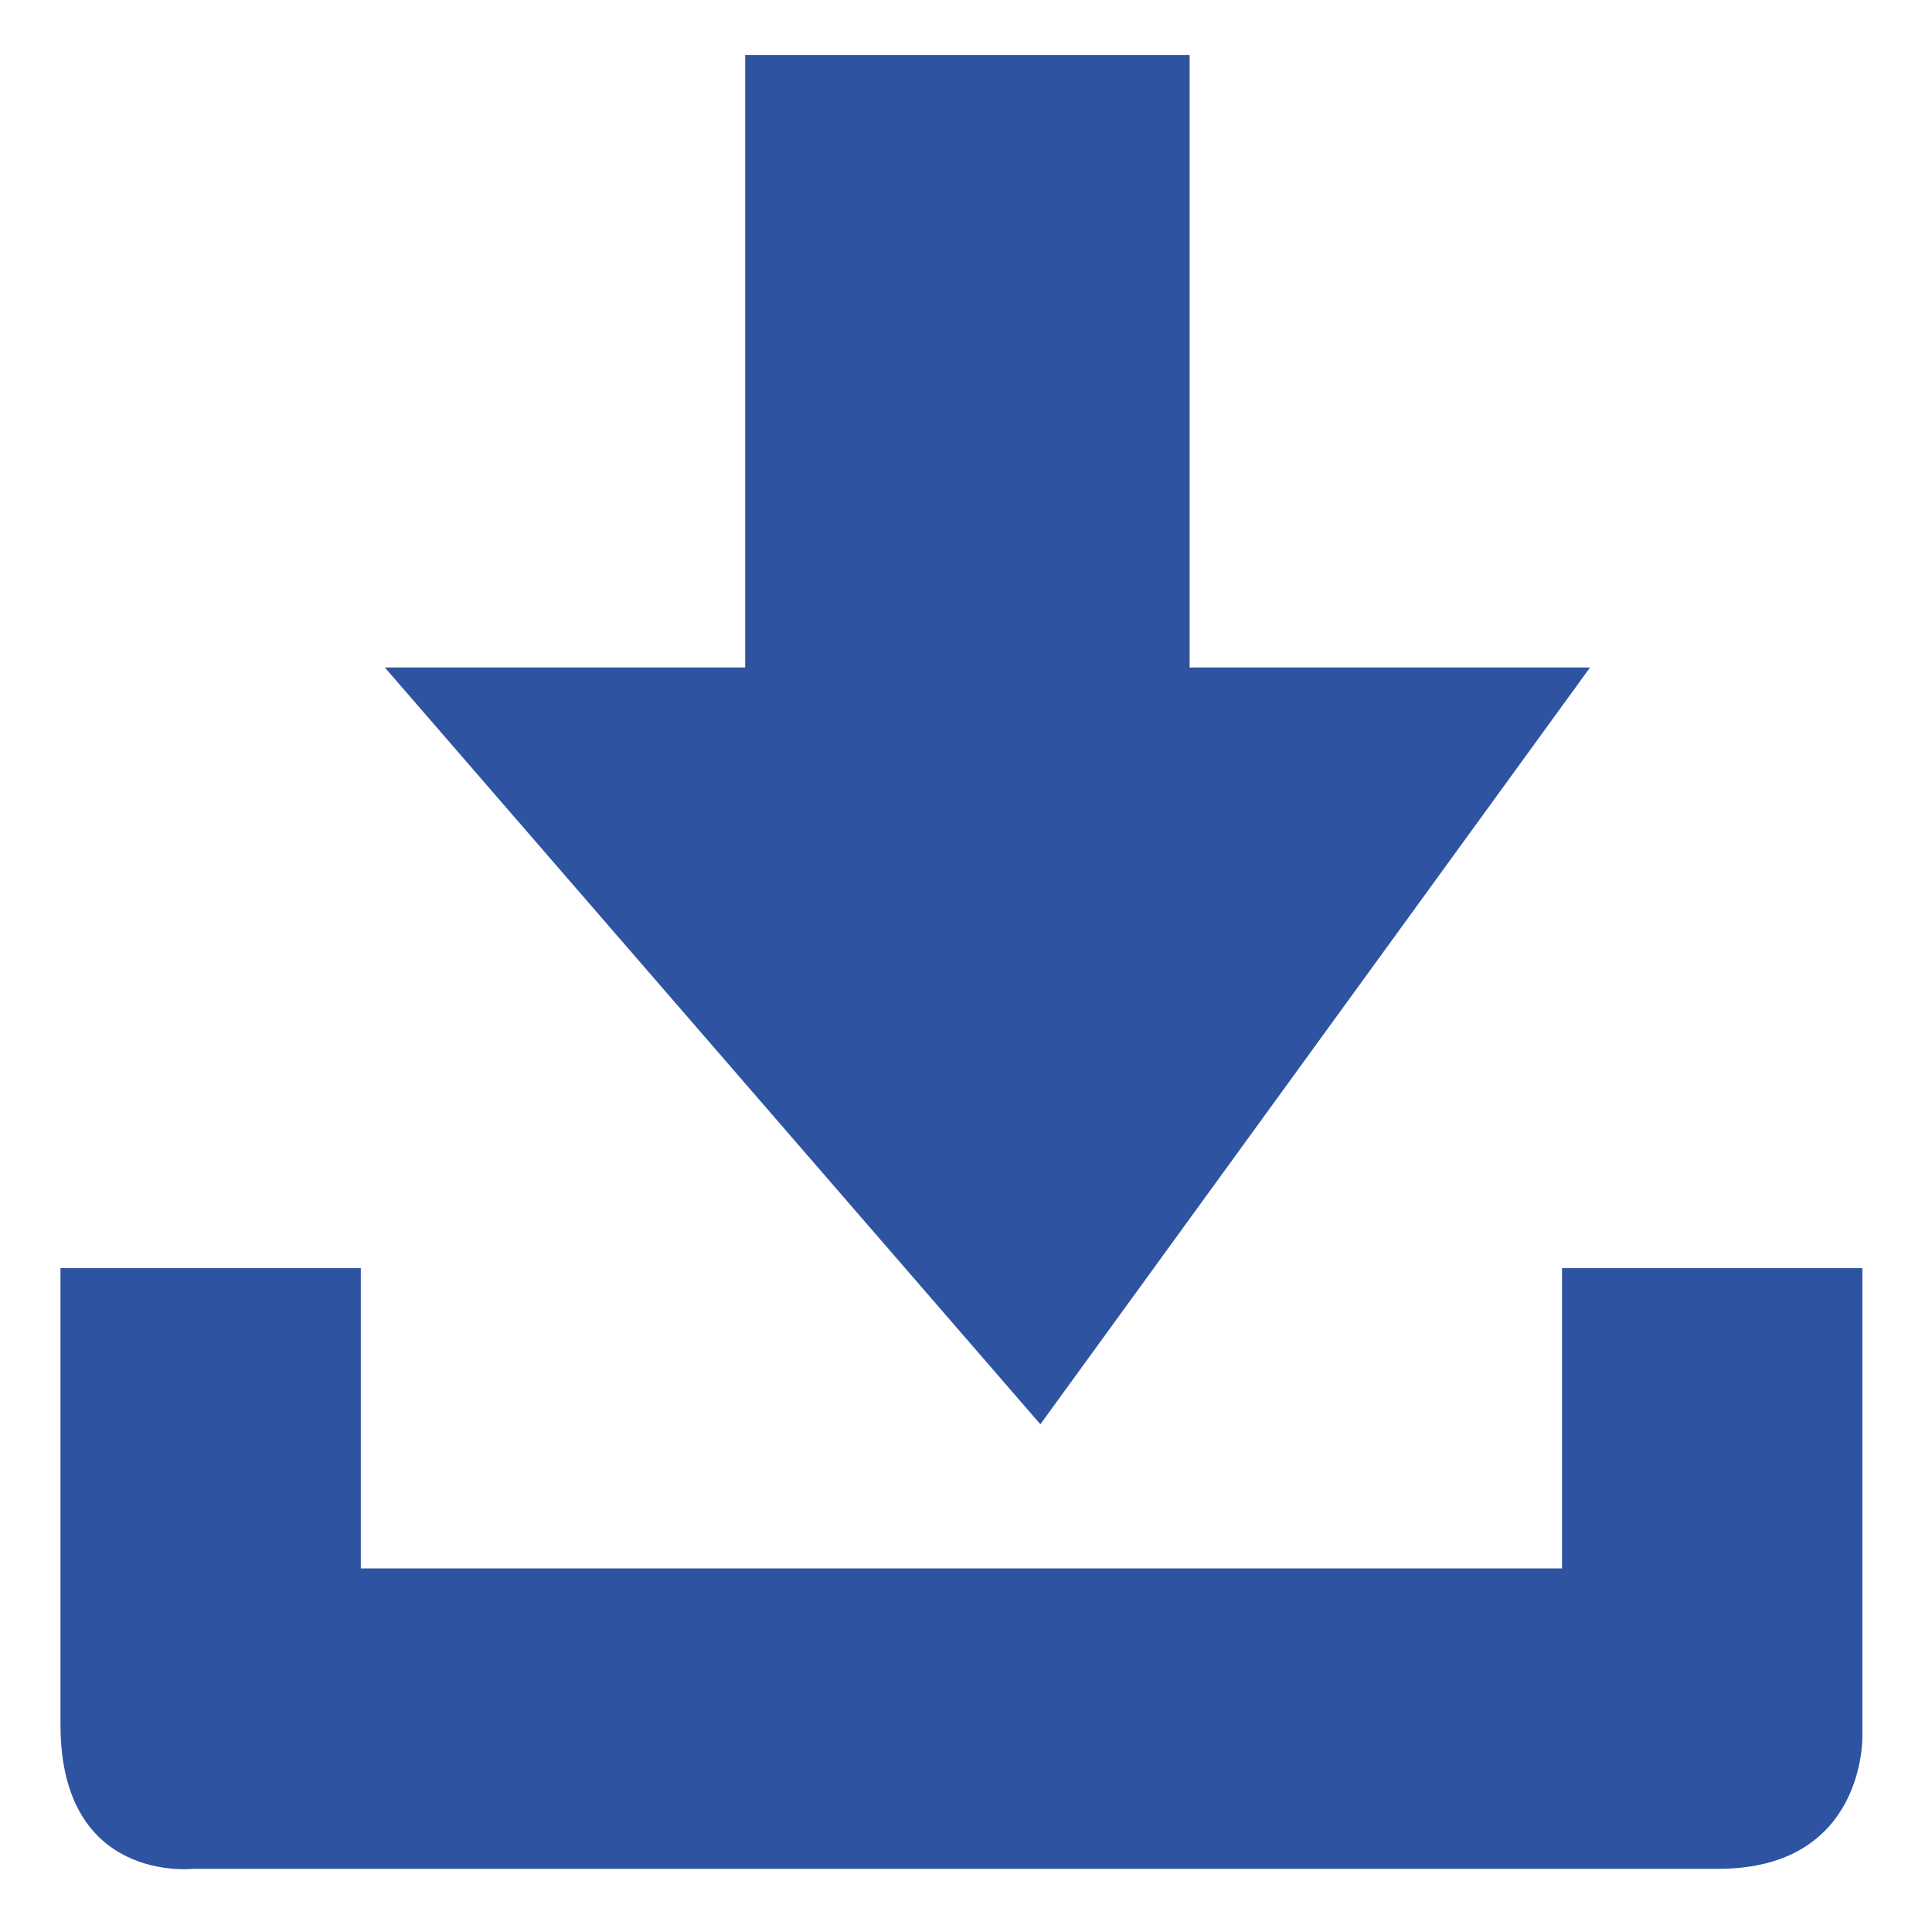 <svg 
 xmlns="http://www.w3.org/2000/svg"
 xmlns:xlink="http://www.w3.org/1999/xlink"
 width="20px" height="20px">
<path fill-rule="evenodd"  fill="rgb(46, 84, 161)"
 d="M17.787,19.346 C16.543,19.346 1.994,19.346 1.994,19.346 C1.994,19.346 0.626,19.50 0.626,17.854 C0.626,16.659 0.626,13.128 0.626,13.128 L3.735,13.128 L3.735,16.236 L16.170,16.236 L16.170,13.128 L19.279,13.128 L19.279,17.978 C19.279,17.978 19.31,19.346 17.787,19.346 ZM3.984,6.910 L7.714,6.910 L7.714,0.569 L12.315,0.569 L12.315,6.910 L16.46,6.910 L10.77,14.744 L3.984,6.910 Z"/>
</svg>